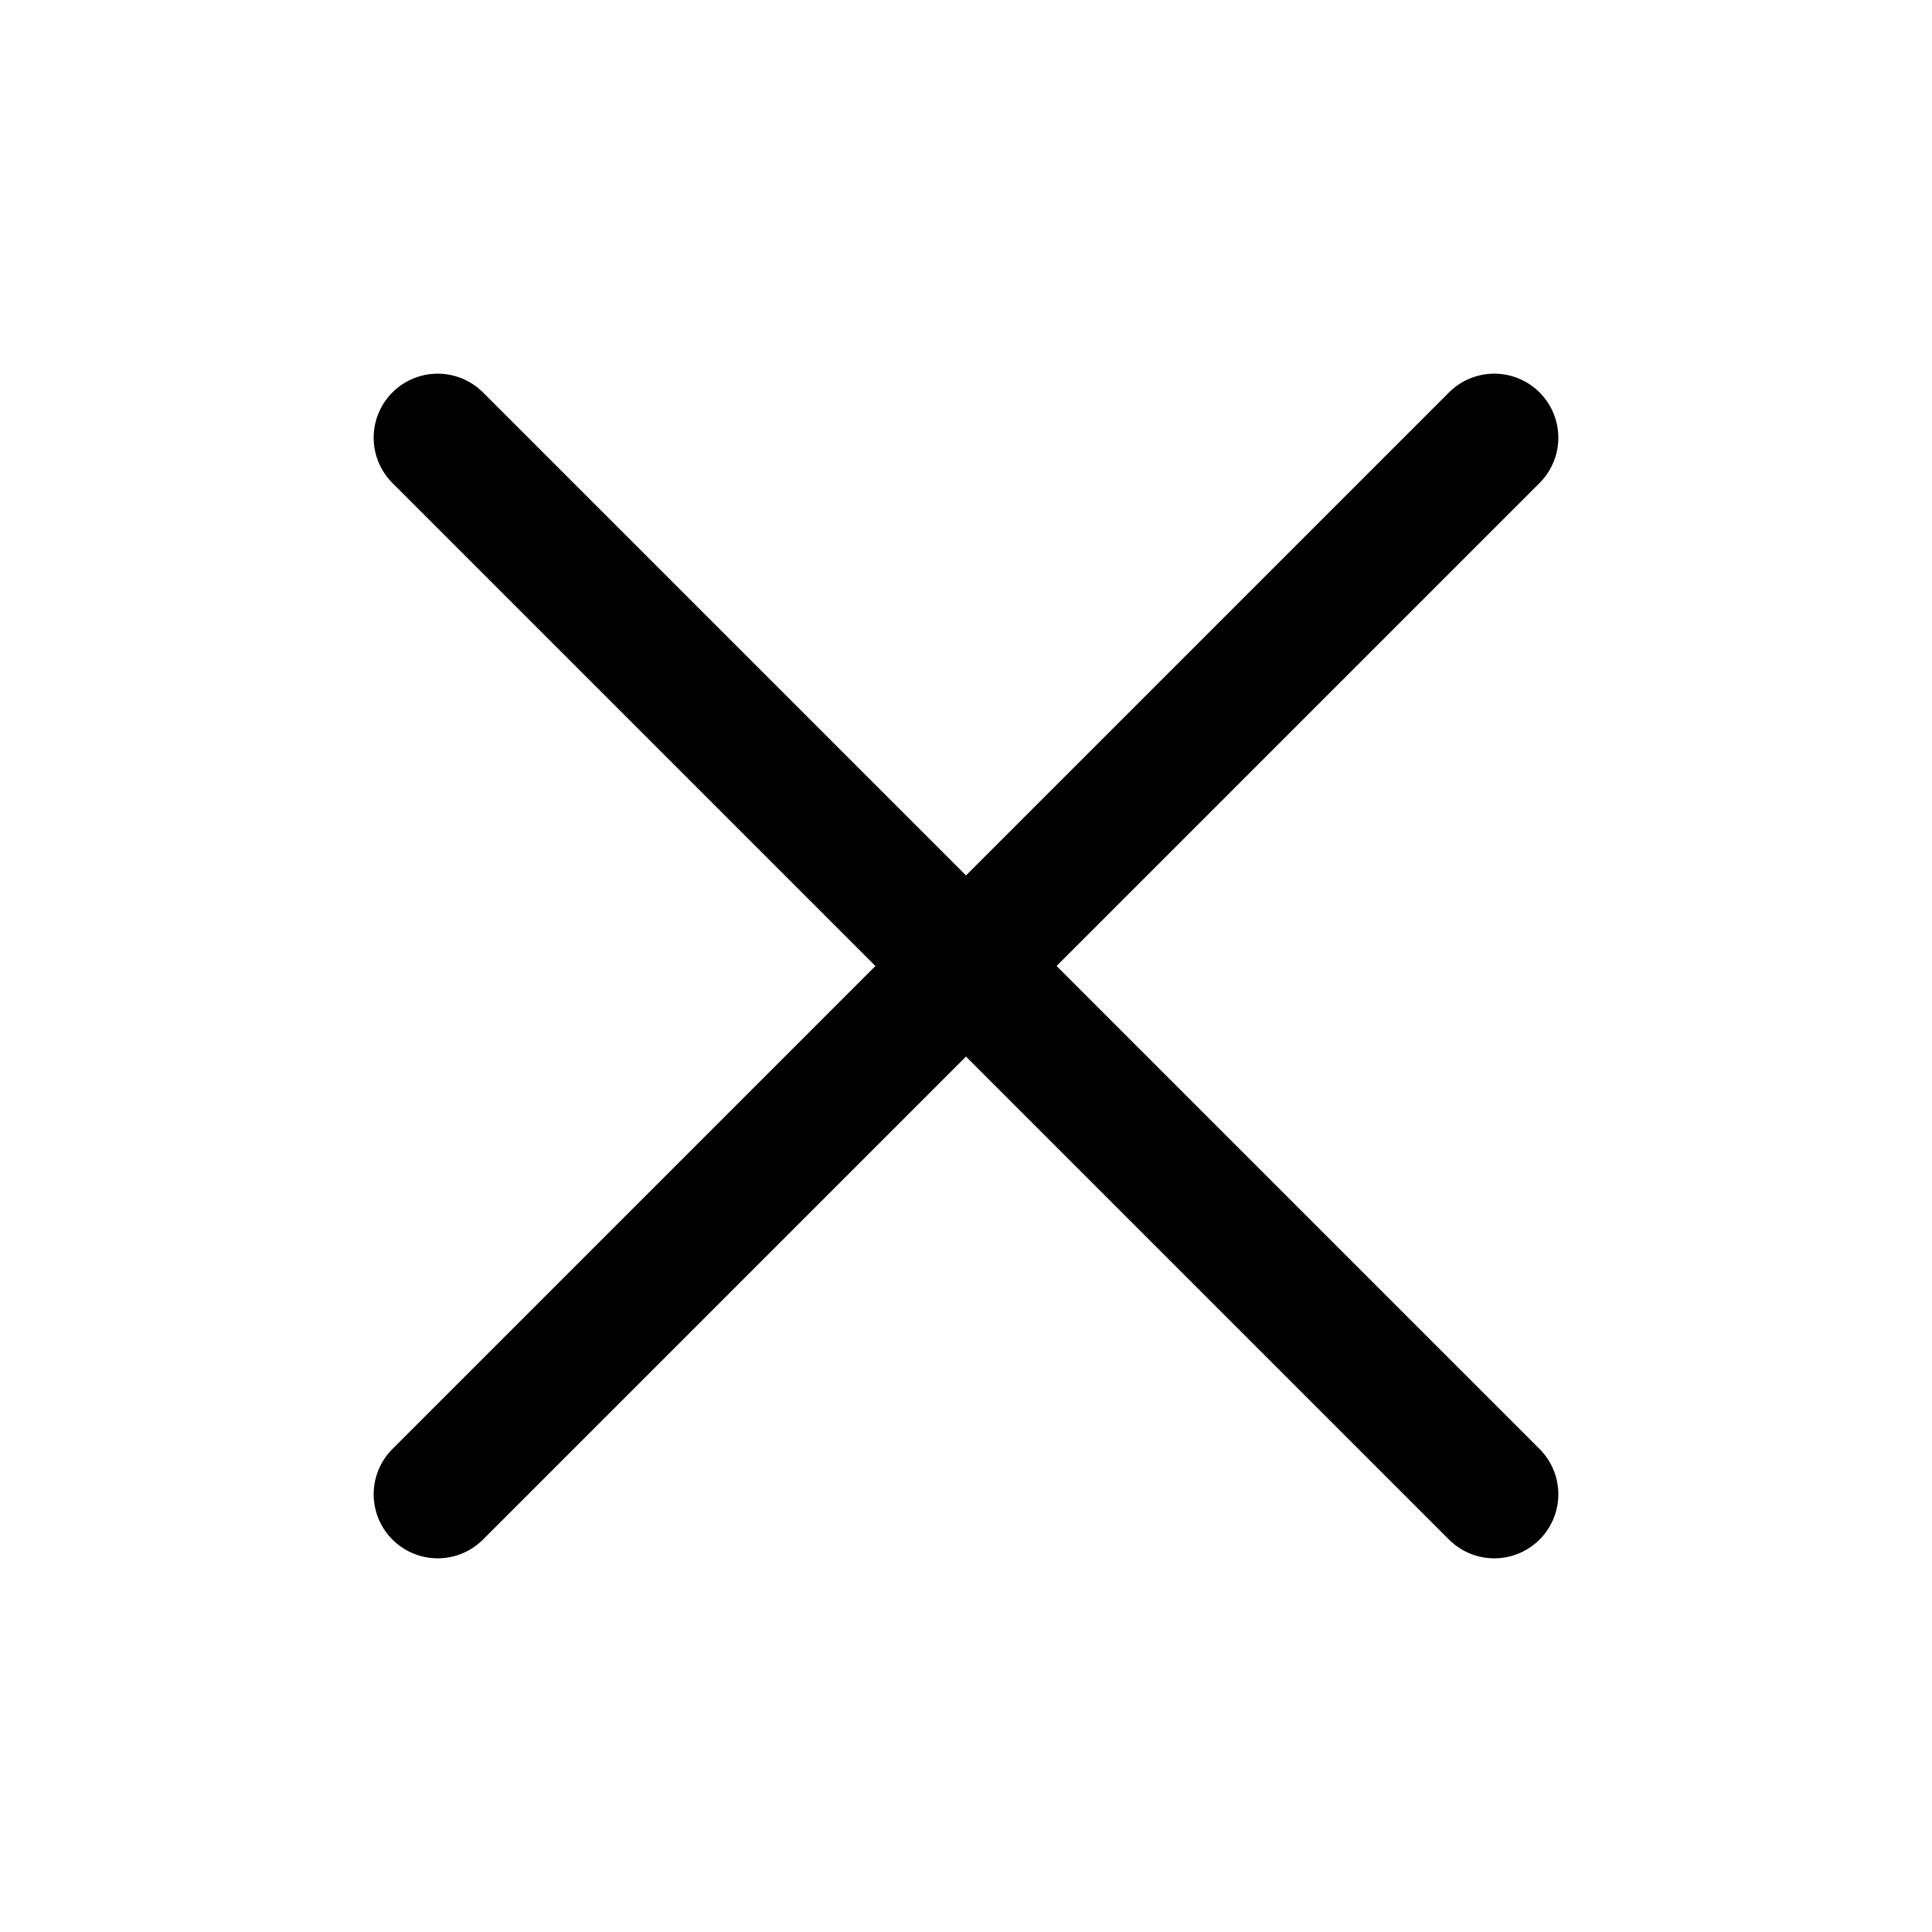 <svg xmlns="http://www.w3.org/2000/svg" width="1em" height="1em" viewBox="0 0 64 64"><path d="M16 13a1 1 0 0 0-3 3l16 16-16 16a1 1 0 0 0 3 3l16-16 16 16a1 1 0 0 0 3-3L35 32l16-16a1 1 0 0 0-3-3L32 29z" fill="currentColor"/></svg>